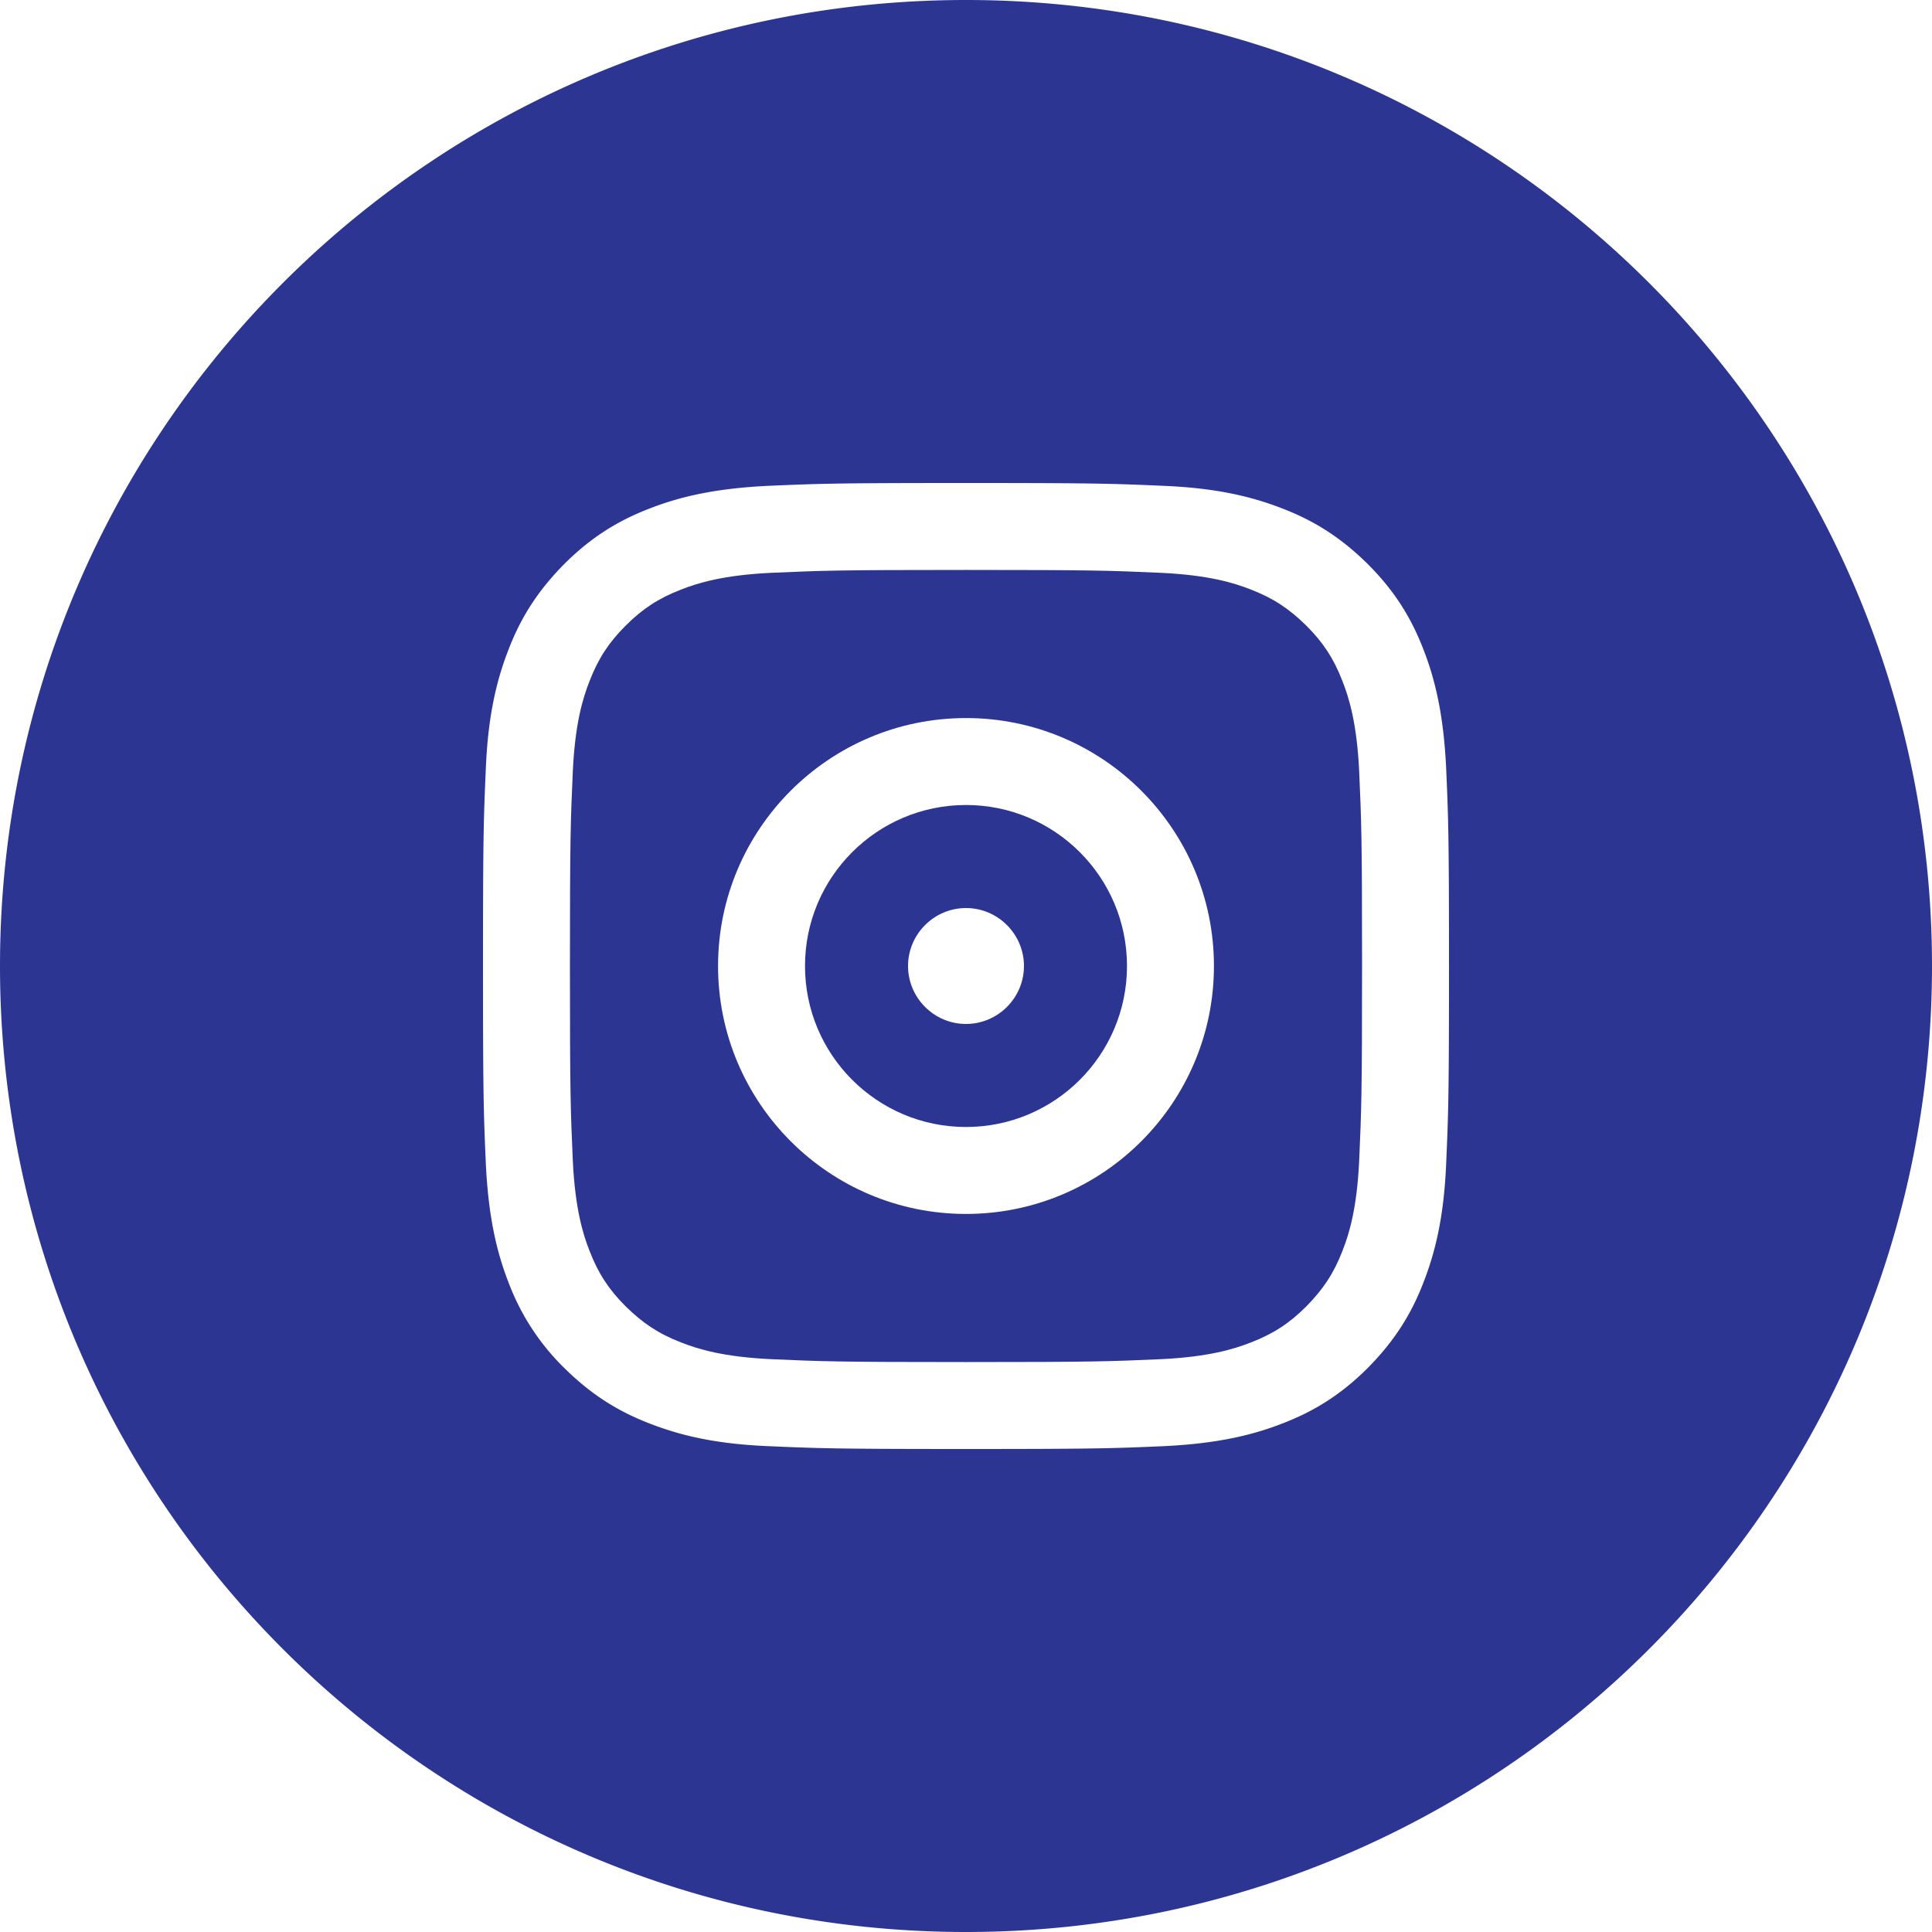 <svg xmlns="http://www.w3.org/2000/svg" viewBox="0 0 60 60"><path d="M41.69 21.15c-.27-.7-.6-1.2-1.12-1.72-.53-.52-1.02-.85-1.72-1.12-.53-.21-1.32-.45-2.79-.52-1.58-.07-2.06-.09-6.06-.09s-4.48.02-6.06.09c-1.46.07-2.26.31-2.79.52-.7.27-1.2.6-1.72 1.12s-.85 1.02-1.12 1.72c-.21.53-.45 1.32-.52 2.79-.07 1.58-.09 2.06-.09 6.06s.02 4.48.09 6.06c.07 1.46.31 2.26.52 2.79.27.7.6 1.2 1.12 1.72.53.52 1.02.85 1.72 1.12.53.21 1.32.45 2.79.52 1.58.07 2.06.09 6.06.09s4.48-.02 6.06-.09c1.46-.07 2.26-.31 2.79-.52.7-.27 1.2-.6 1.72-1.12.52-.53.85-1.02 1.12-1.72.21-.53.45-1.32.52-2.79.07-1.58.09-2.06.09-6.06s-.02-4.48-.09-6.06c-.07-1.46-.31-2.26-.52-2.79ZM30 37.7c-4.25 0-7.7-3.45-7.7-7.7s3.45-7.7 7.7-7.7 7.7 3.45 7.7 7.7-3.45 7.7-7.7 7.7Z" style="fill:#2c3692"/><path d="M30 25c-2.76 0-5 2.24-5 5s2.24 5 5 5 5-2.24 5-5-2.24-5-5-5Zm0 6.8c-.99 0-1.8-.81-1.8-1.8s.81-1.8 1.8-1.8 1.8.81 1.8 1.8-.81 1.8-1.8 1.8Z" style="fill:#2c3692"/><path d="M30 0C13.43 0 0 13.43 0 30s13.43 30 30 30 30-13.43 30-30S46.57 0 30 0Zm14.91 36.18c-.07 1.6-.33 2.69-.7 3.64-.38.99-.9 1.82-1.73 2.66-.83.83-1.67 1.35-2.66 1.73-.95.37-2.04.62-3.64.7-1.6.07-2.11.09-6.18.09s-4.58-.02-6.18-.09c-1.6-.07-2.69-.33-3.64-.7-.99-.38-1.82-.9-2.66-1.73a7.308 7.308 0 0 1-1.73-2.66c-.37-.95-.62-2.04-.7-3.64-.07-1.6-.09-2.11-.09-6.18s.02-4.58.09-6.18c.07-1.6.33-2.69.7-3.64.38-.99.9-1.82 1.73-2.66.83-.83 1.67-1.35 2.66-1.73.95-.37 2.04-.62 3.64-.7 1.6-.07 2.11-.09 6.18-.09s4.58.02 6.18.09c1.6.07 2.69.33 3.64.7.99.38 1.82.9 2.66 1.73.83.83 1.35 1.67 1.73 2.66.37.95.62 2.04.7 3.64.07 1.6.09 2.11.09 6.18s-.02 4.58-.09 6.18Z" style="fill:#2c3692"/></svg>